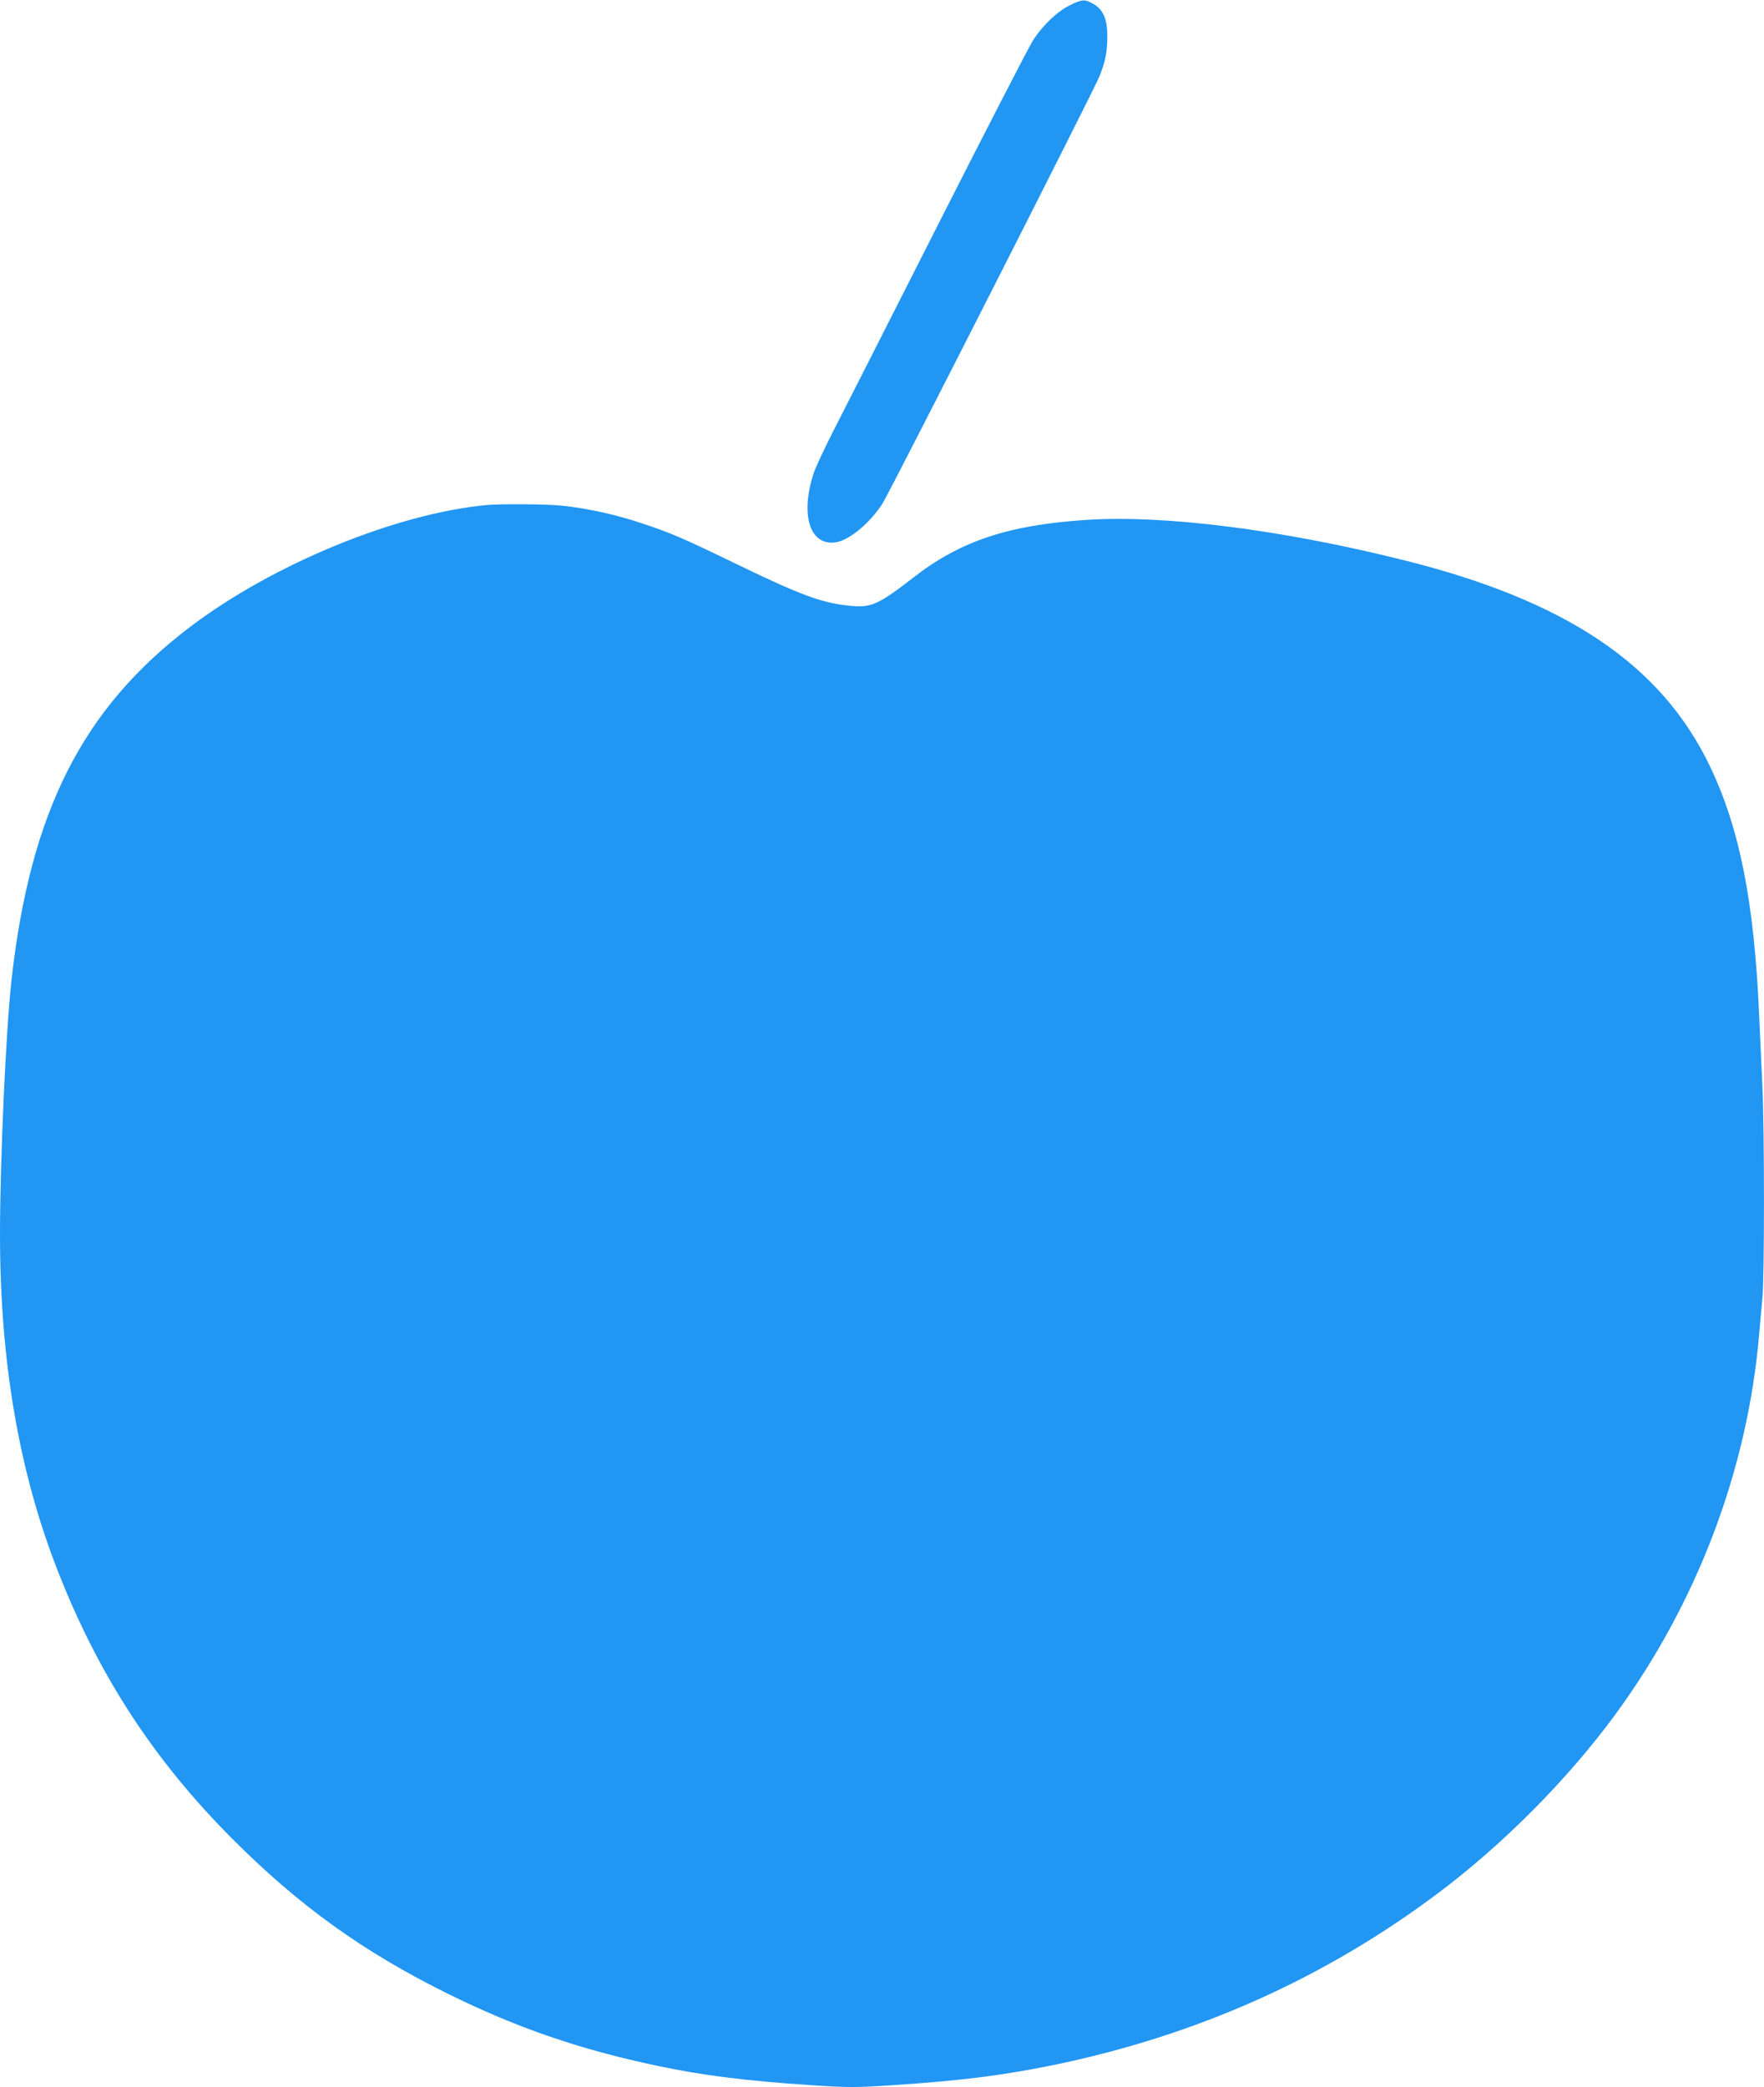 <?xml version="1.0" standalone="no"?>
<!DOCTYPE svg PUBLIC "-//W3C//DTD SVG 20010904//EN"
 "http://www.w3.org/TR/2001/REC-SVG-20010904/DTD/svg10.dtd">
<svg version="1.0" xmlns="http://www.w3.org/2000/svg"
 width="1082pt" height="1280pt" viewBox="0 0 1082 1280"
 preserveAspectRatio="xMidYMid meet">
<g transform="translate(0,1280) scale(0.1,-0.1)"
fill="#2196f3" stroke="none">
<path d="M6561 12767 c-77 -38 -166 -123 -225 -215 -24 -37 -287 -548 -586
-1137 -298 -588 -586 -1156 -640 -1261 -54 -106 -107 -220 -119 -255 -85 -260
-22 -451 139 -424 82 14 208 120 283 237 45 70 1296 2533 1330 2618 37 92 49
152 49 247 1 104 -26 166 -87 200 -52 29 -67 28 -144 -10z"/>
<path d="M2985 9703 c-556 -52 -1311 -362 -1820 -748 -661 -502 -980 -1134
-1095 -2170 -34 -310 -70 -1107 -70 -1554 0 -781 117 -1459 355 -2066 252
-642 590 -1160 1070 -1641 409 -410 804 -694 1320 -949 425 -210 808 -342
1291 -444 276 -58 539 -91 930 -117 247 -16 275 -16 520 0 417 28 655 58 967
121 883 181 1671 532 2372 1059 397 298 792 696 1082 1091 502 684 812 1501
883 2330 6 72 15 171 20 222 13 120 13 1040 0 1303 -5 113 -14 311 -20 440
-30 686 -119 1139 -300 1518 -299 626 -881 1018 -1880 1267 -748 187 -1466
278 -1944 247 -480 -31 -775 -129 -1064 -354 -209 -162 -258 -185 -377 -174
-176 16 -302 61 -695 251 -349 169 -413 196 -590 255 -157 53 -337 93 -492
109 -91 10 -372 12 -463 4z"/>
</g>
</svg>
